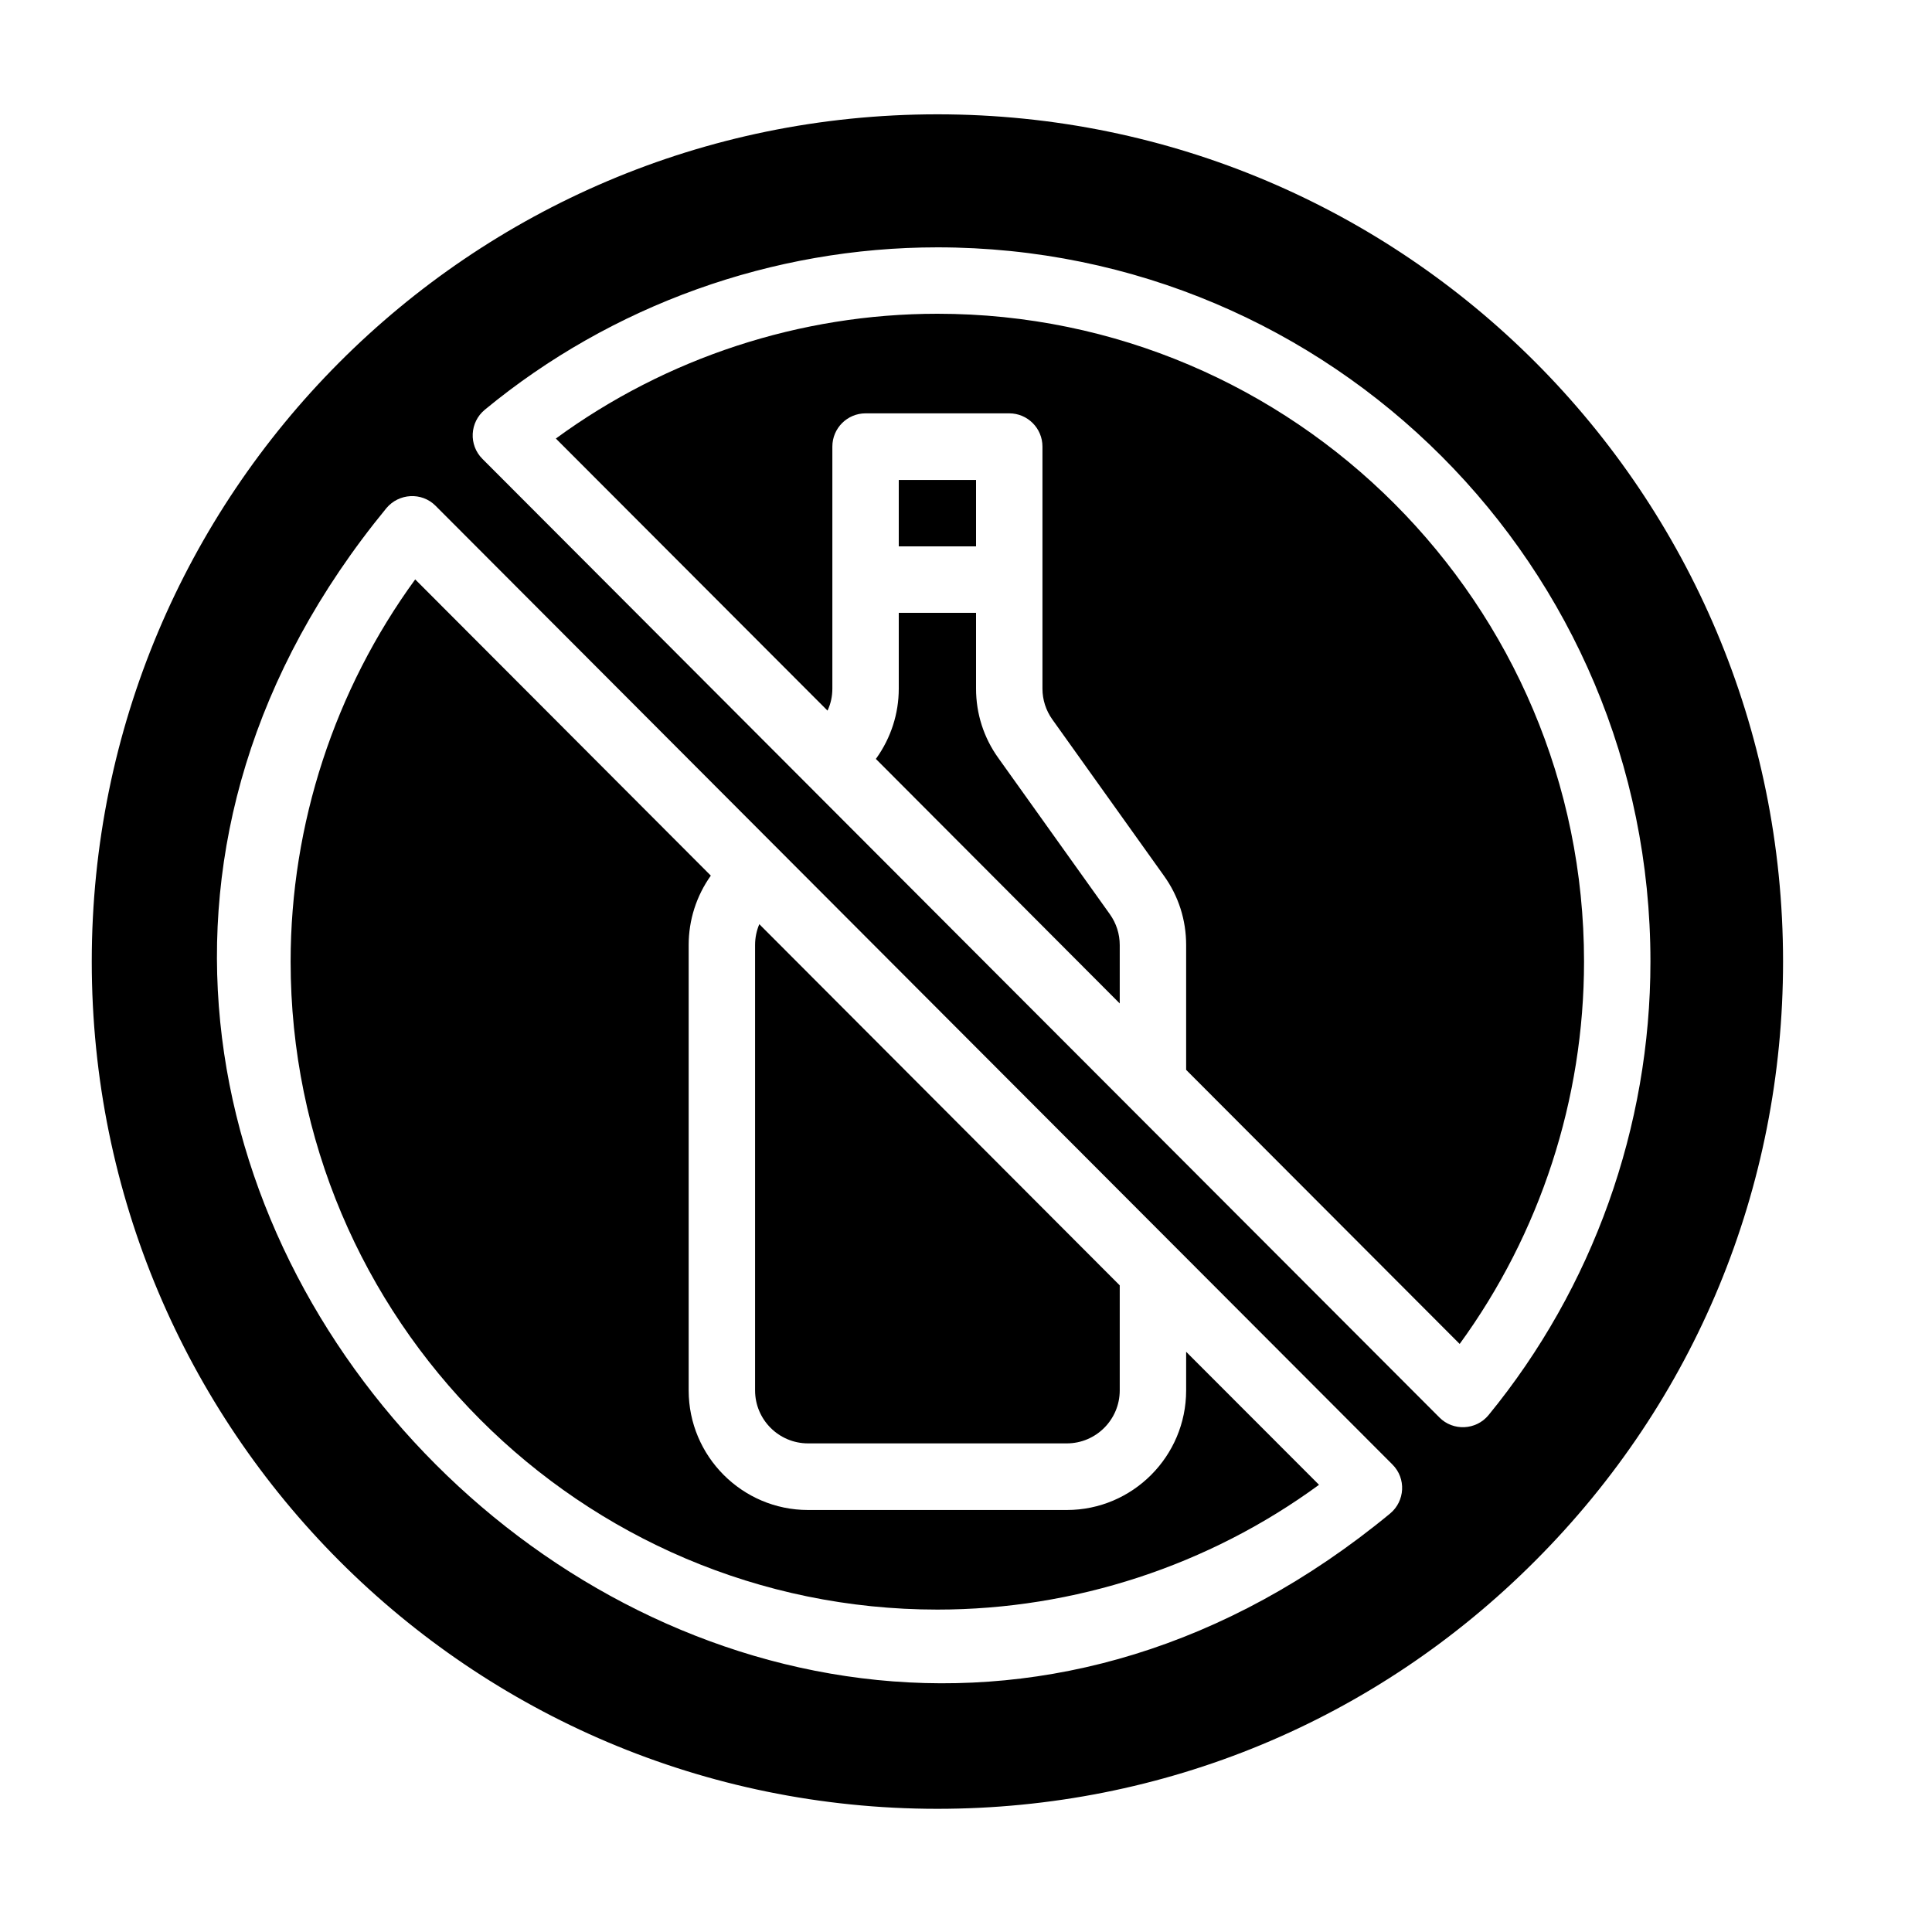 <svg xmlns="http://www.w3.org/2000/svg" xmlns:xlink="http://www.w3.org/1999/xlink" width="50" zoomAndPan="magnify" viewBox="0 0 37.5 37.5" height="50" preserveAspectRatio="xMidYMid meet" version="1.2"><defs><clipPath id="73caf8ecfd"><path d="M 1 2.219 L 34.637 2.219 L 34.637 36 L 1 36 Z M 1 2.219 "/></clipPath></defs><g id="e908546219"><path style=" stroke:none;fill-rule:nonzero;fill:#000000;fill-opacity:1;" d="M 23.023 26.988 C 23.023 28.266 21.984 29.309 20.707 29.309 L 15.684 29.309 C 14.406 29.309 13.367 28.266 13.367 26.988 L 13.367 18.344 C 13.367 17.859 13.516 17.391 13.797 16.996 L 8.059 11.246 C 6.496 13.391 5.641 15.996 5.641 18.664 C 5.641 25.602 11.273 31.242 18.195 31.242 C 20.859 31.242 23.461 30.387 25.602 28.82 L 23.023 26.238 Z M 23.023 26.988 "/><path style=" stroke:none;fill-rule:nonzero;fill:#000000;fill-opacity:1;" d="M 21.543 17.746 L 19.379 14.715 C 19.094 14.32 18.945 13.852 18.945 13.367 L 18.945 11.895 L 17.445 11.895 L 17.445 13.367 C 17.445 13.852 17.293 14.32 17.012 14.715 L 17 14.73 L 21.734 19.477 L 21.734 18.344 C 21.734 18.129 21.668 17.922 21.543 17.746 Z M 21.543 17.746 "/><path style=" stroke:none;fill-rule:nonzero;fill:#000000;fill-opacity:1;" d="M 14.656 18.344 L 14.656 26.988 C 14.656 27.555 15.117 28.016 15.684 28.016 L 20.707 28.016 C 21.273 28.016 21.734 27.555 21.734 26.988 L 21.734 24.949 L 14.738 17.938 C 14.684 18.066 14.656 18.203 14.656 18.344 Z M 14.656 18.344 "/><g clip-rule="nonzero" clip-path="url(#73caf8ecfd)"><path style=" stroke:none;fill-rule:nonzero;fill:#000000;fill-opacity:1;" d="M 18.195 2.219 C 9.102 2.219 1.781 9.598 1.781 18.664 C 1.781 27.754 9.121 35.109 18.195 35.109 C 22.578 35.109 26.703 33.402 29.801 30.293 C 32.902 27.188 34.609 23.059 34.609 18.664 C 34.609 9.578 27.27 2.219 18.195 2.219 Z M 26.98 29.379 C 14.133 39.969 -3.078 22.746 7.5 9.863 C 7.742 9.574 8.184 9.547 8.453 9.816 C 9.27 10.637 26.309 27.707 27.027 28.426 C 27.297 28.695 27.273 29.137 26.98 29.379 Z M 28.891 27.469 C 28.648 27.762 28.203 27.781 27.938 27.512 C 26.66 26.234 10.164 9.711 9.363 8.906 C 9.094 8.637 9.117 8.195 9.41 7.953 C 11.875 5.918 14.996 4.801 18.195 4.801 C 25.844 4.801 32.035 11 32.035 18.664 C 32.035 21.871 30.918 24.996 28.891 27.469 Z M 28.891 27.469 "/></g><path style=" stroke:none;fill-rule:nonzero;fill:#000000;fill-opacity:1;" d="M 17.445 9.316 L 18.945 9.316 L 18.945 10.605 L 17.445 10.605 Z M 17.445 9.316 "/><path style=" stroke:none;fill-rule:nonzero;fill:#000000;fill-opacity:1;" d="M 18.195 6.09 C 15.531 6.09 12.93 6.945 10.789 8.512 L 16.062 13.793 C 16.125 13.66 16.156 13.516 16.156 13.367 C 16.156 12.801 16.156 8.949 16.156 8.668 C 16.156 8.312 16.445 8.023 16.801 8.023 L 19.59 8.023 C 19.945 8.023 20.234 8.312 20.234 8.668 L 20.234 11.246 C 20.234 11.246 20.234 11.246 20.234 11.25 L 20.234 13.367 C 20.234 13.582 20.301 13.789 20.426 13.965 L 22.59 16.996 C 22.875 17.391 23.023 17.855 23.023 18.344 L 23.023 20.766 L 28.332 26.086 C 29.895 23.941 30.746 21.336 30.746 18.664 C 30.746 11.73 25.117 6.09 18.195 6.09 Z M 18.195 6.09 "/></g></svg>